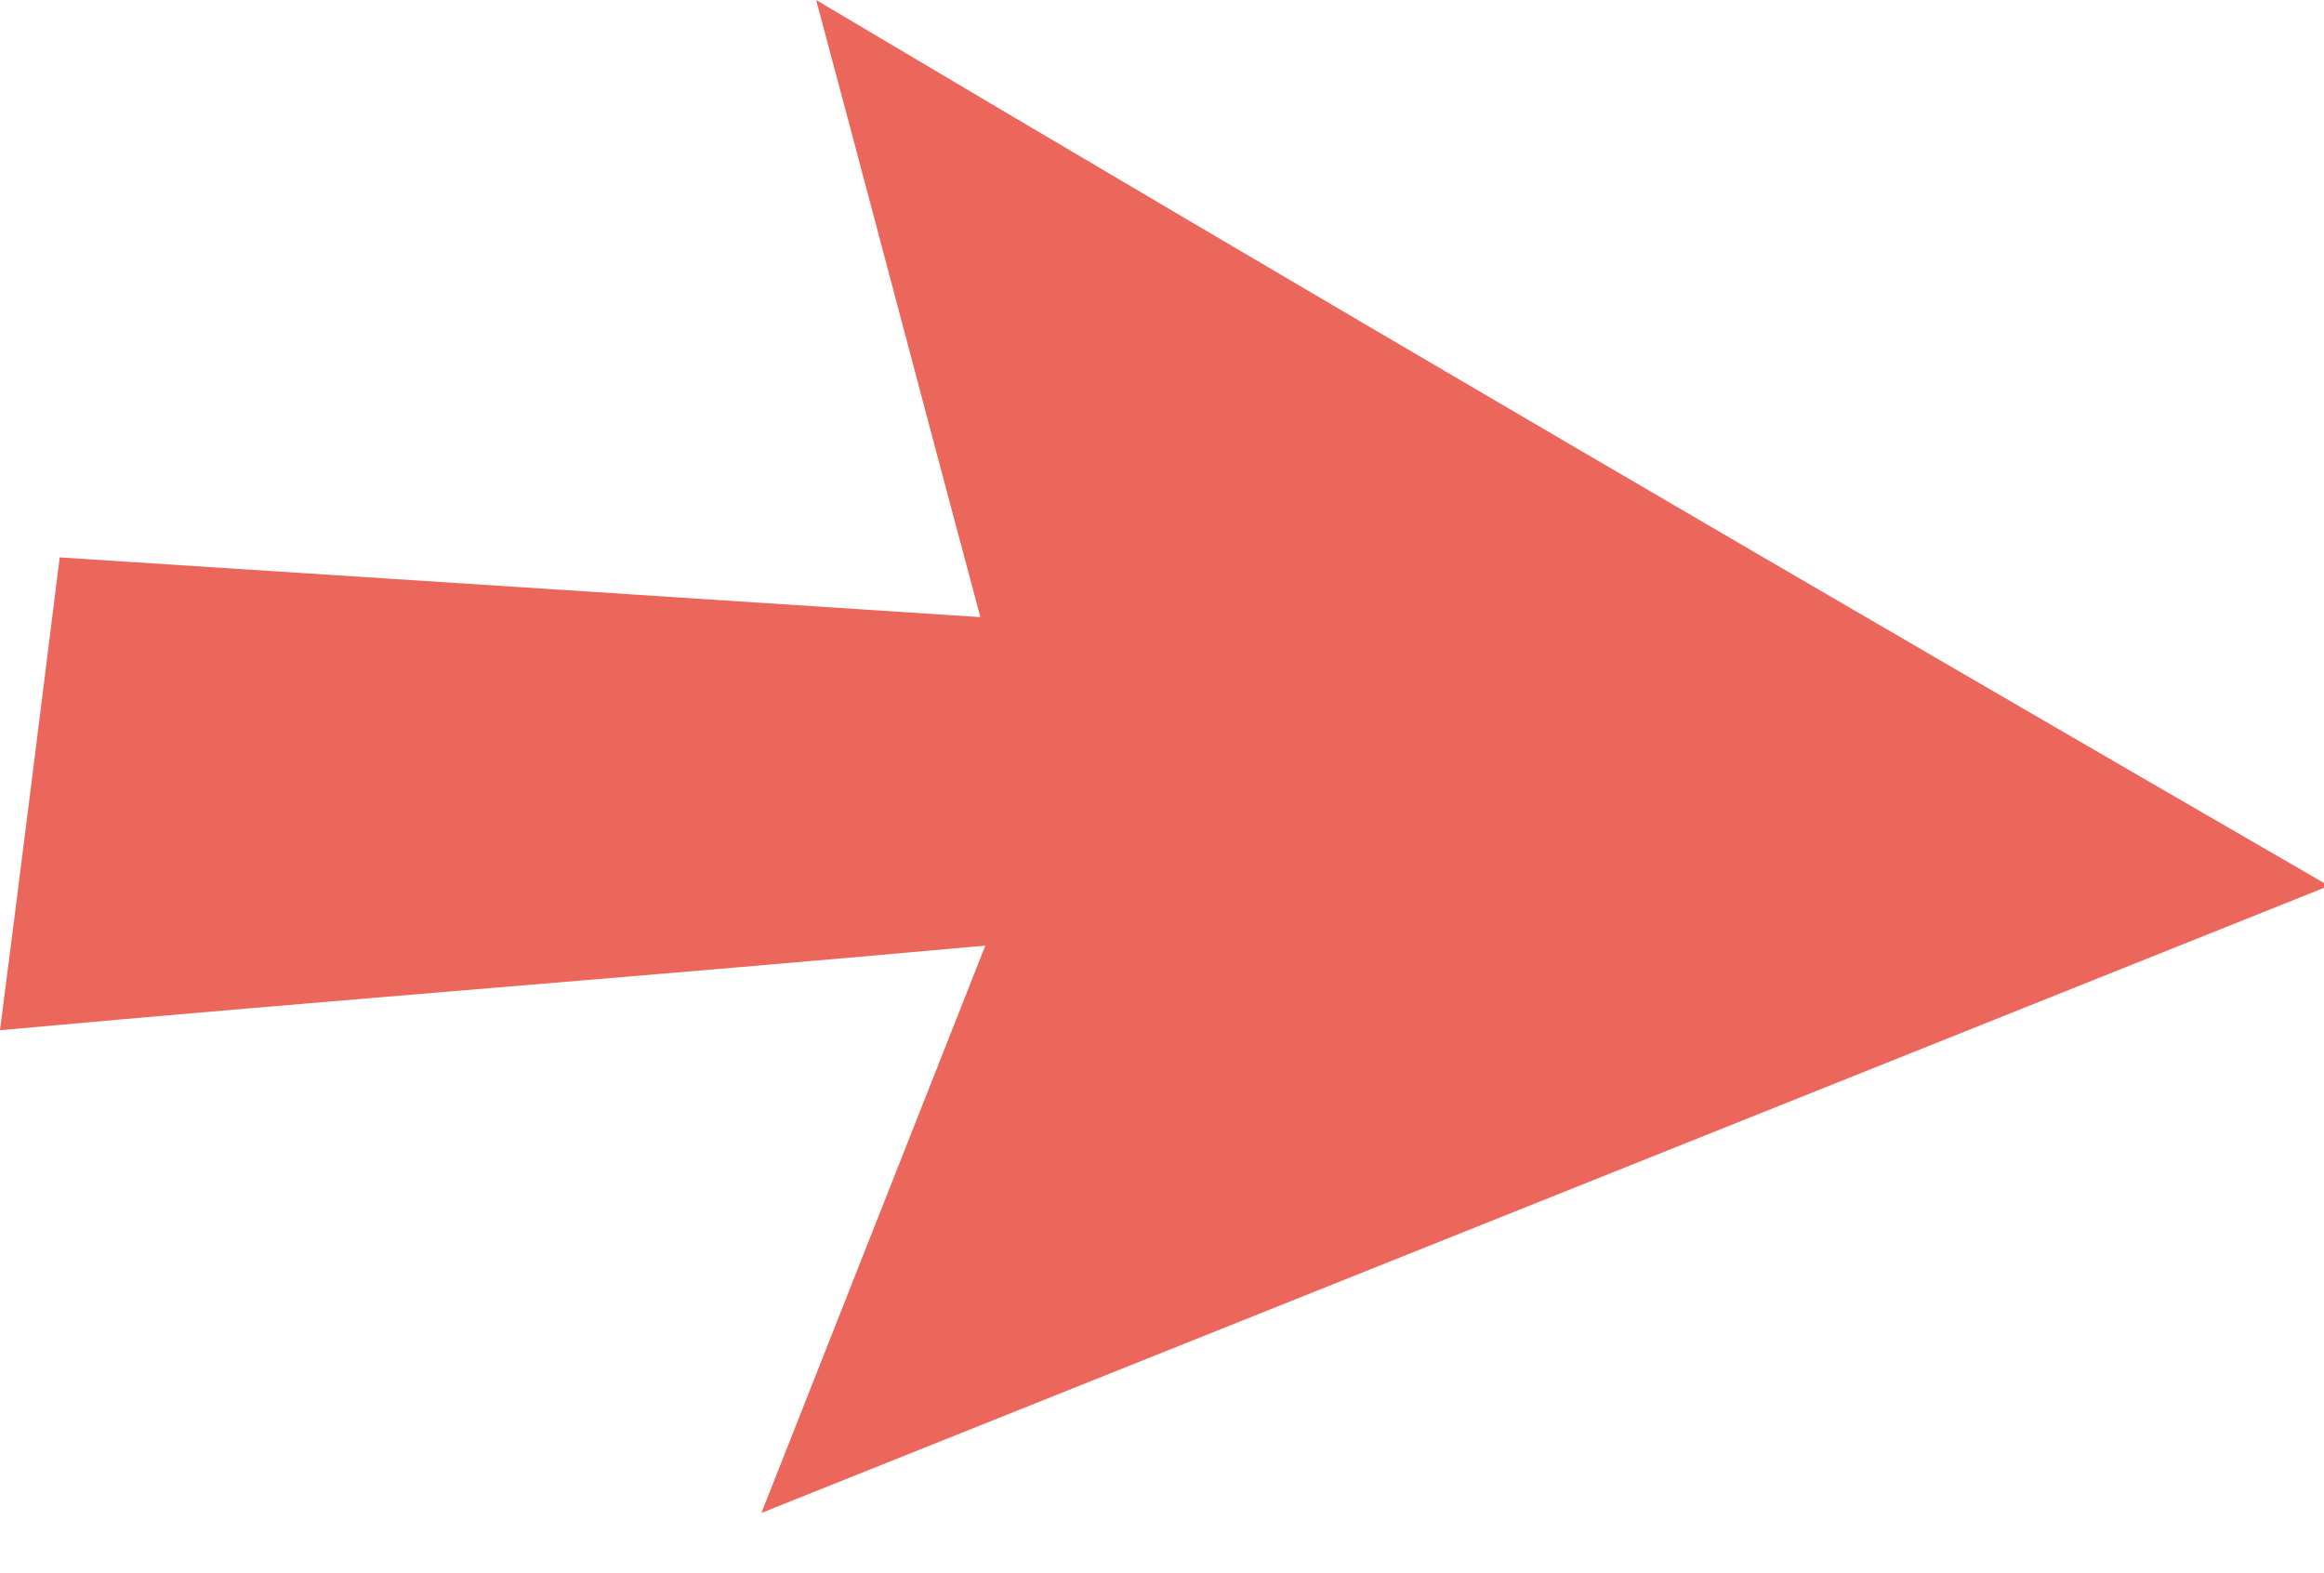 <?xml version="1.0" encoding="UTF-8"?> <!-- Generator: Adobe Illustrator 25.4.1, SVG Export Plug-In . SVG Version: 6.00 Build 0) --> <svg xmlns="http://www.w3.org/2000/svg" xmlns:xlink="http://www.w3.org/1999/xlink" id="Слой_1" x="0px" y="0px" viewBox="0 0 46.7 31.6" style="enable-background:new 0 0 46.7 31.6;" xml:space="preserve"> <style type="text/css"> .st0{fill:#EB675B;} </style> <path class="st0" d="M0,20.7c6.6-0.6,13.2-1.1,19.8-1.7c-1.5,3.8-3,7.6-4.5,11.4c10.5-4.2,21-8.4,31.5-12.6C36.6,11.9,26.5,6,16.4,0 c1.1,4.1,2.2,8.3,3.3,12.4C13.6,12,7.4,11.6,1.2,11.2C0.8,14.4,0.4,17.6,0,20.7z"></path> </svg> 
